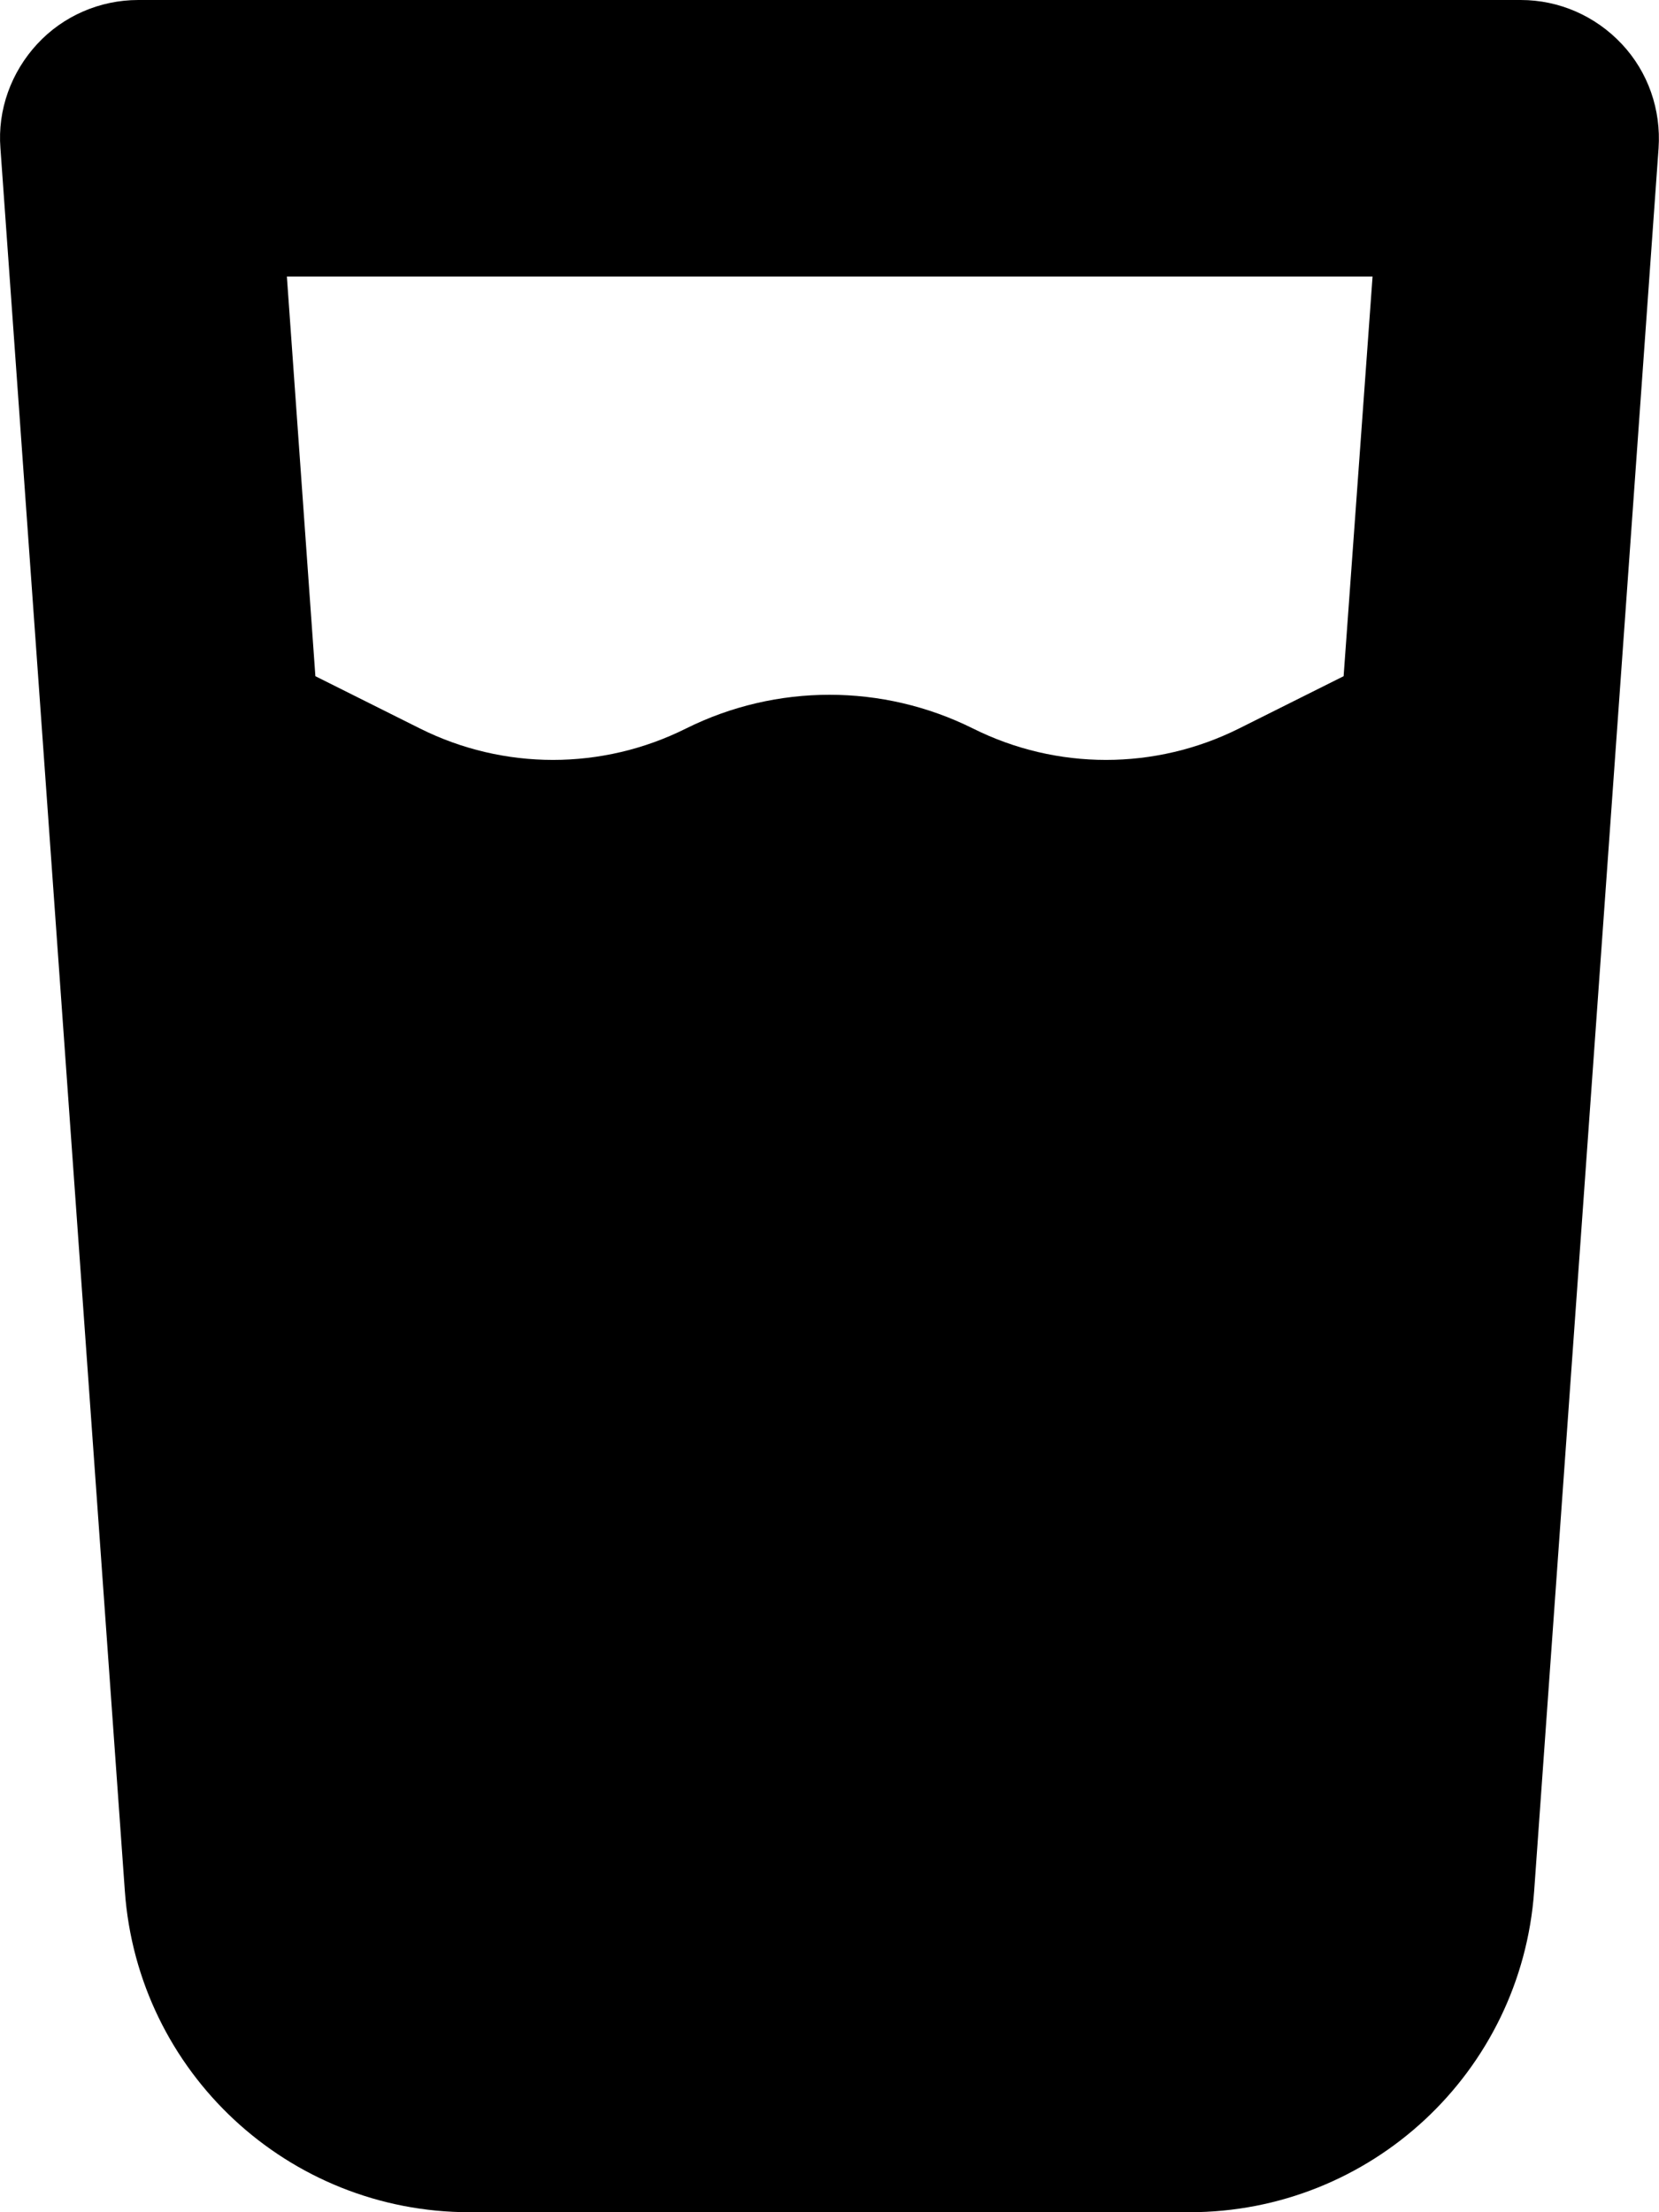 <svg width="384" height="512" viewBox="0 0 384 512" fill="none" xmlns="http://www.w3.org/2000/svg">
<g clip-path="url(#clip0_492_26)">
<path d="M32 0C23.1 0 14.6 3.7 8.6 10.2C2.6 16.7 -0.6 25.4 0.1 34.3L28.9 437.7C31.9 479.6 66.7 512 108.7 512H275.3C317.3 512 352.1 479.6 355.1 437.7L383.9 34.3C384.5 25.4 381.5 16.7 375.4 10.2C369.3 3.7 360.9 0 352 0H32ZM73 156.5L66.4 64H317.7L311 156.5L286.8 168.6C267.4 178.3 244.6 178.3 225.2 168.6C204.3 158.2 179.7 158.2 158.8 168.6C139.4 178.3 116.6 178.3 97.2 168.6L73 156.5Z" fill="black"/>
</g>
<defs>
<clipPath id="clip0_492_26">
<rect width="384" height="512" fill="white"/>
</clipPath>
</defs>
</svg>
